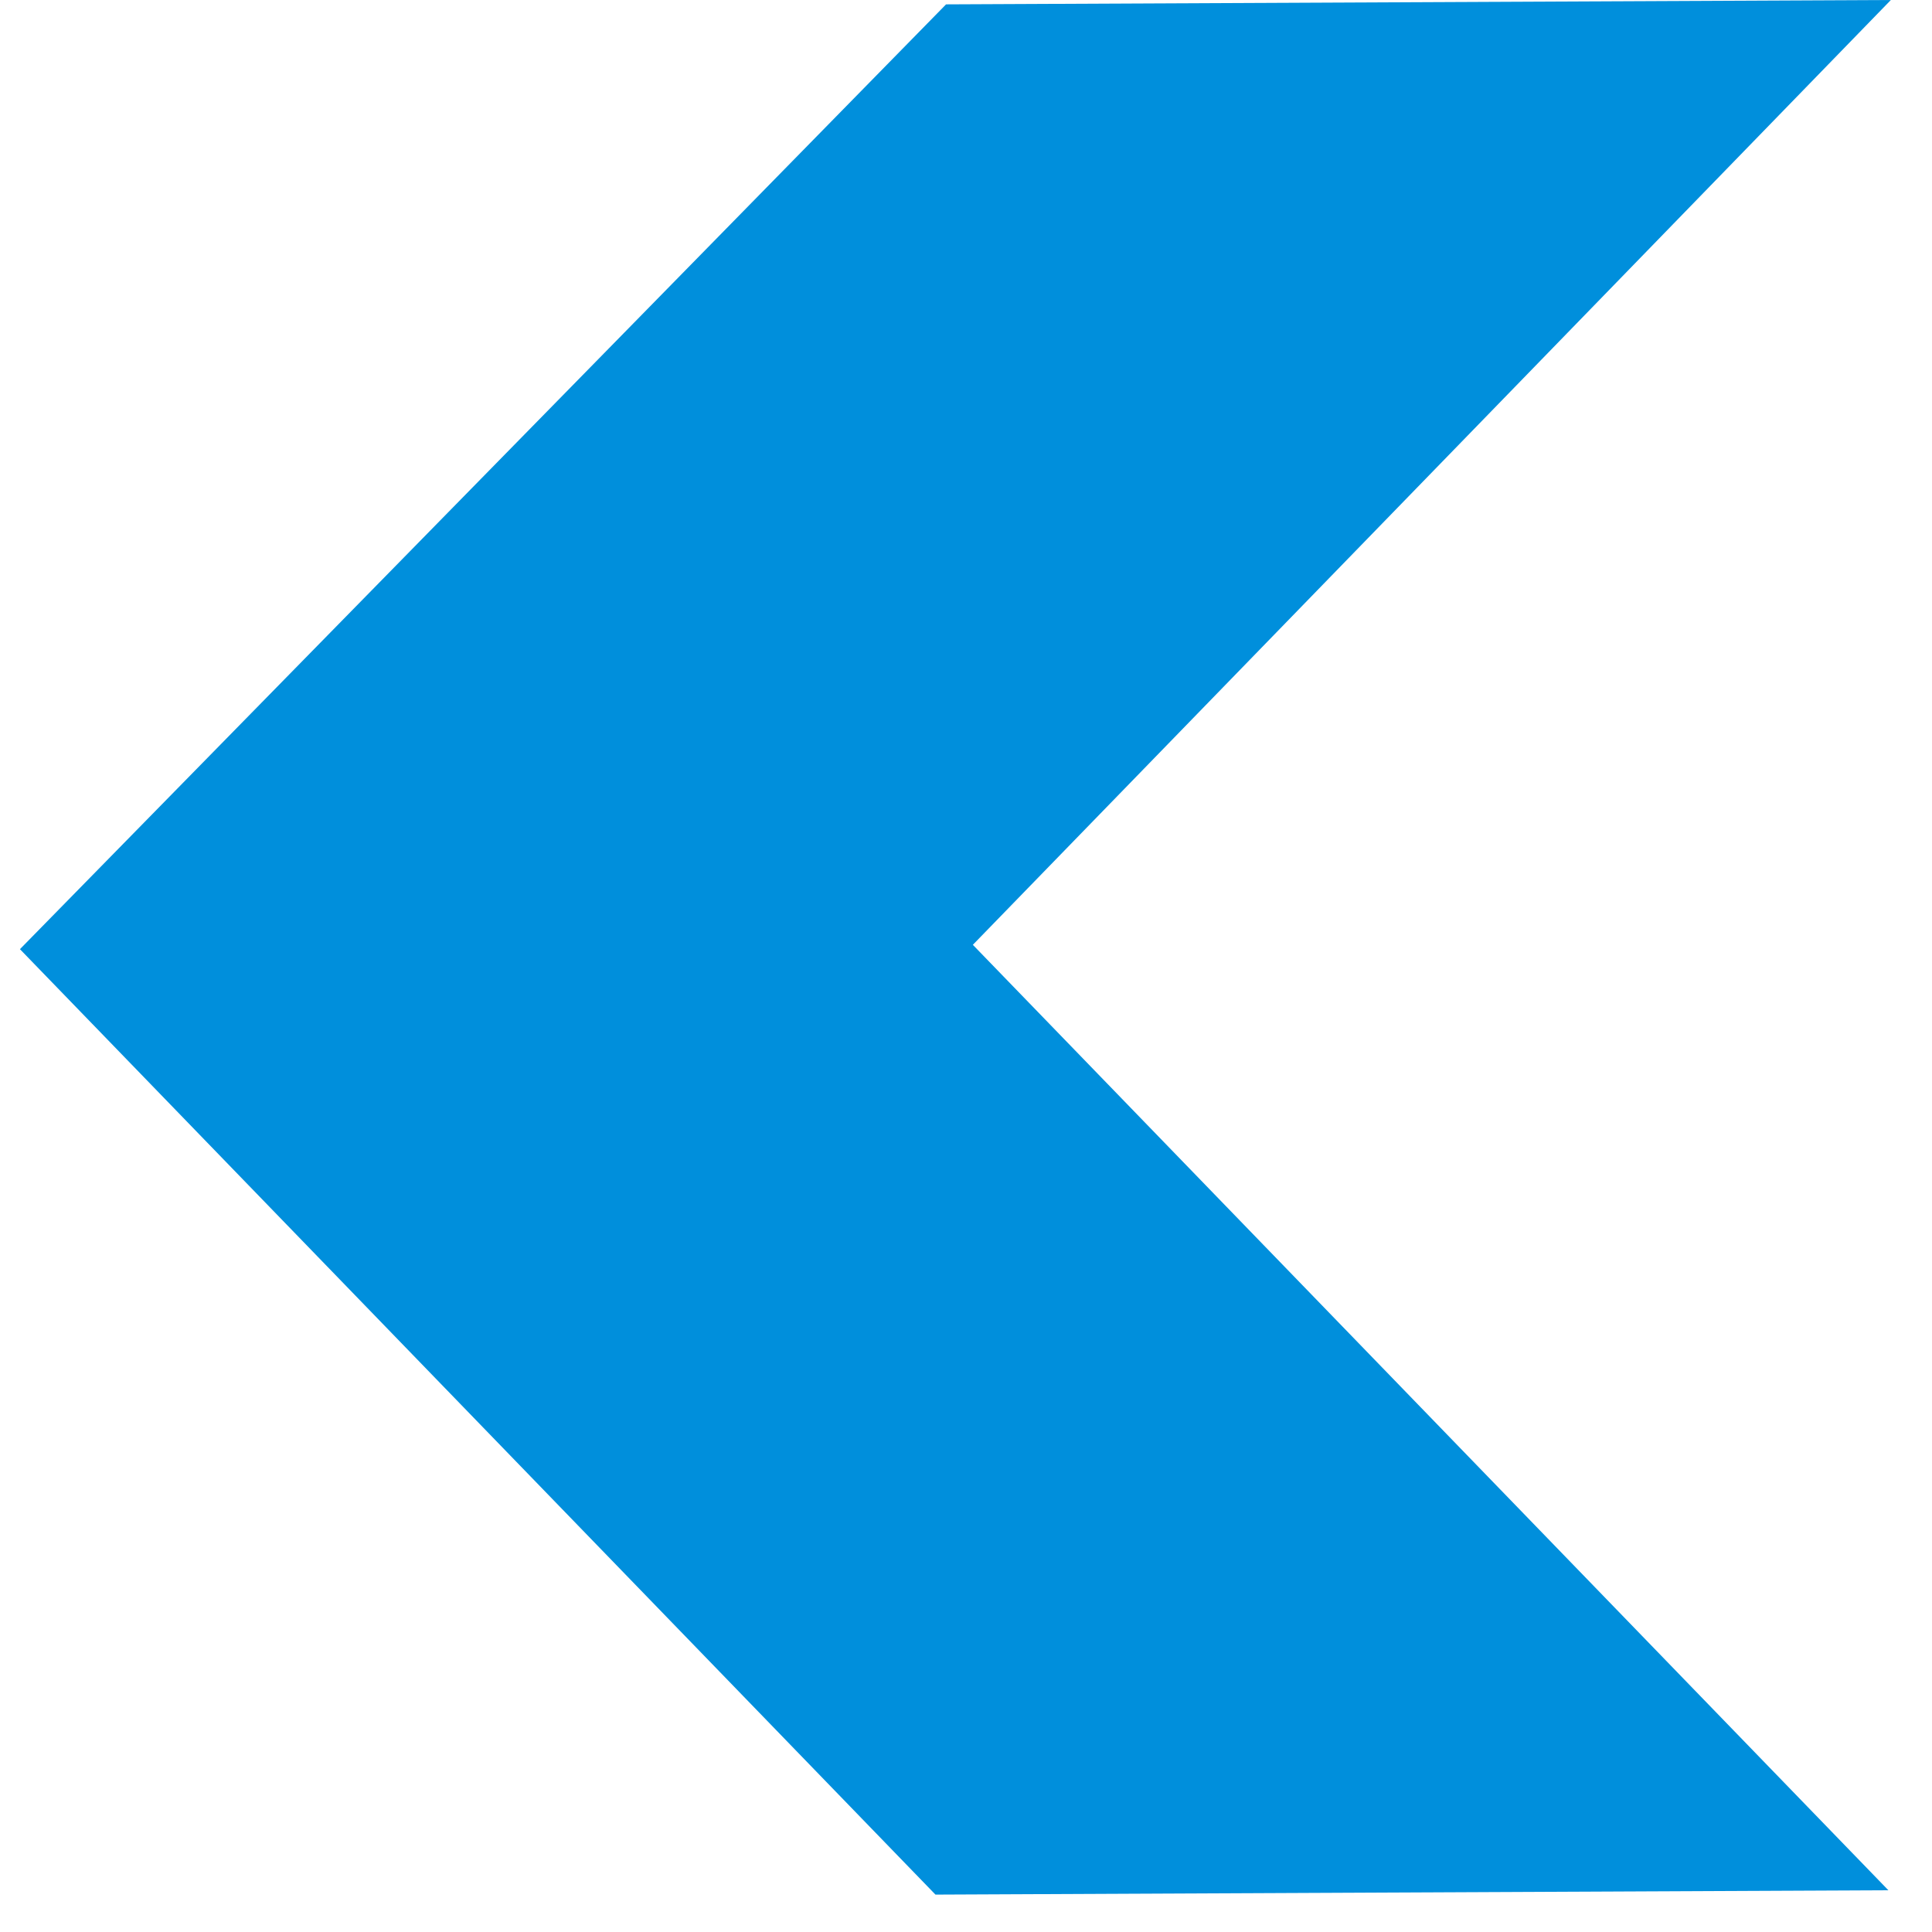<?xml version="1.0" encoding="UTF-8"?>
<svg id="Layer_1" xmlns="http://www.w3.org/2000/svg" version="1.1" viewBox="0 0 31 31">
  <!-- Generator: Adobe Illustrator 29.8.1, SVG Export Plug-In . SVG Version: 2.1.1 Build 2)  -->
  <defs>
    <style>
      .st0 {
        fill: #008fdc;
      }
    </style>
  </defs>
  <path class="st0" d="M15.18.07L.32,15.23l14.69,15.17,15.29-.07-14.69-15.17L30.34,0l-15.16.07Z"/>
</svg>